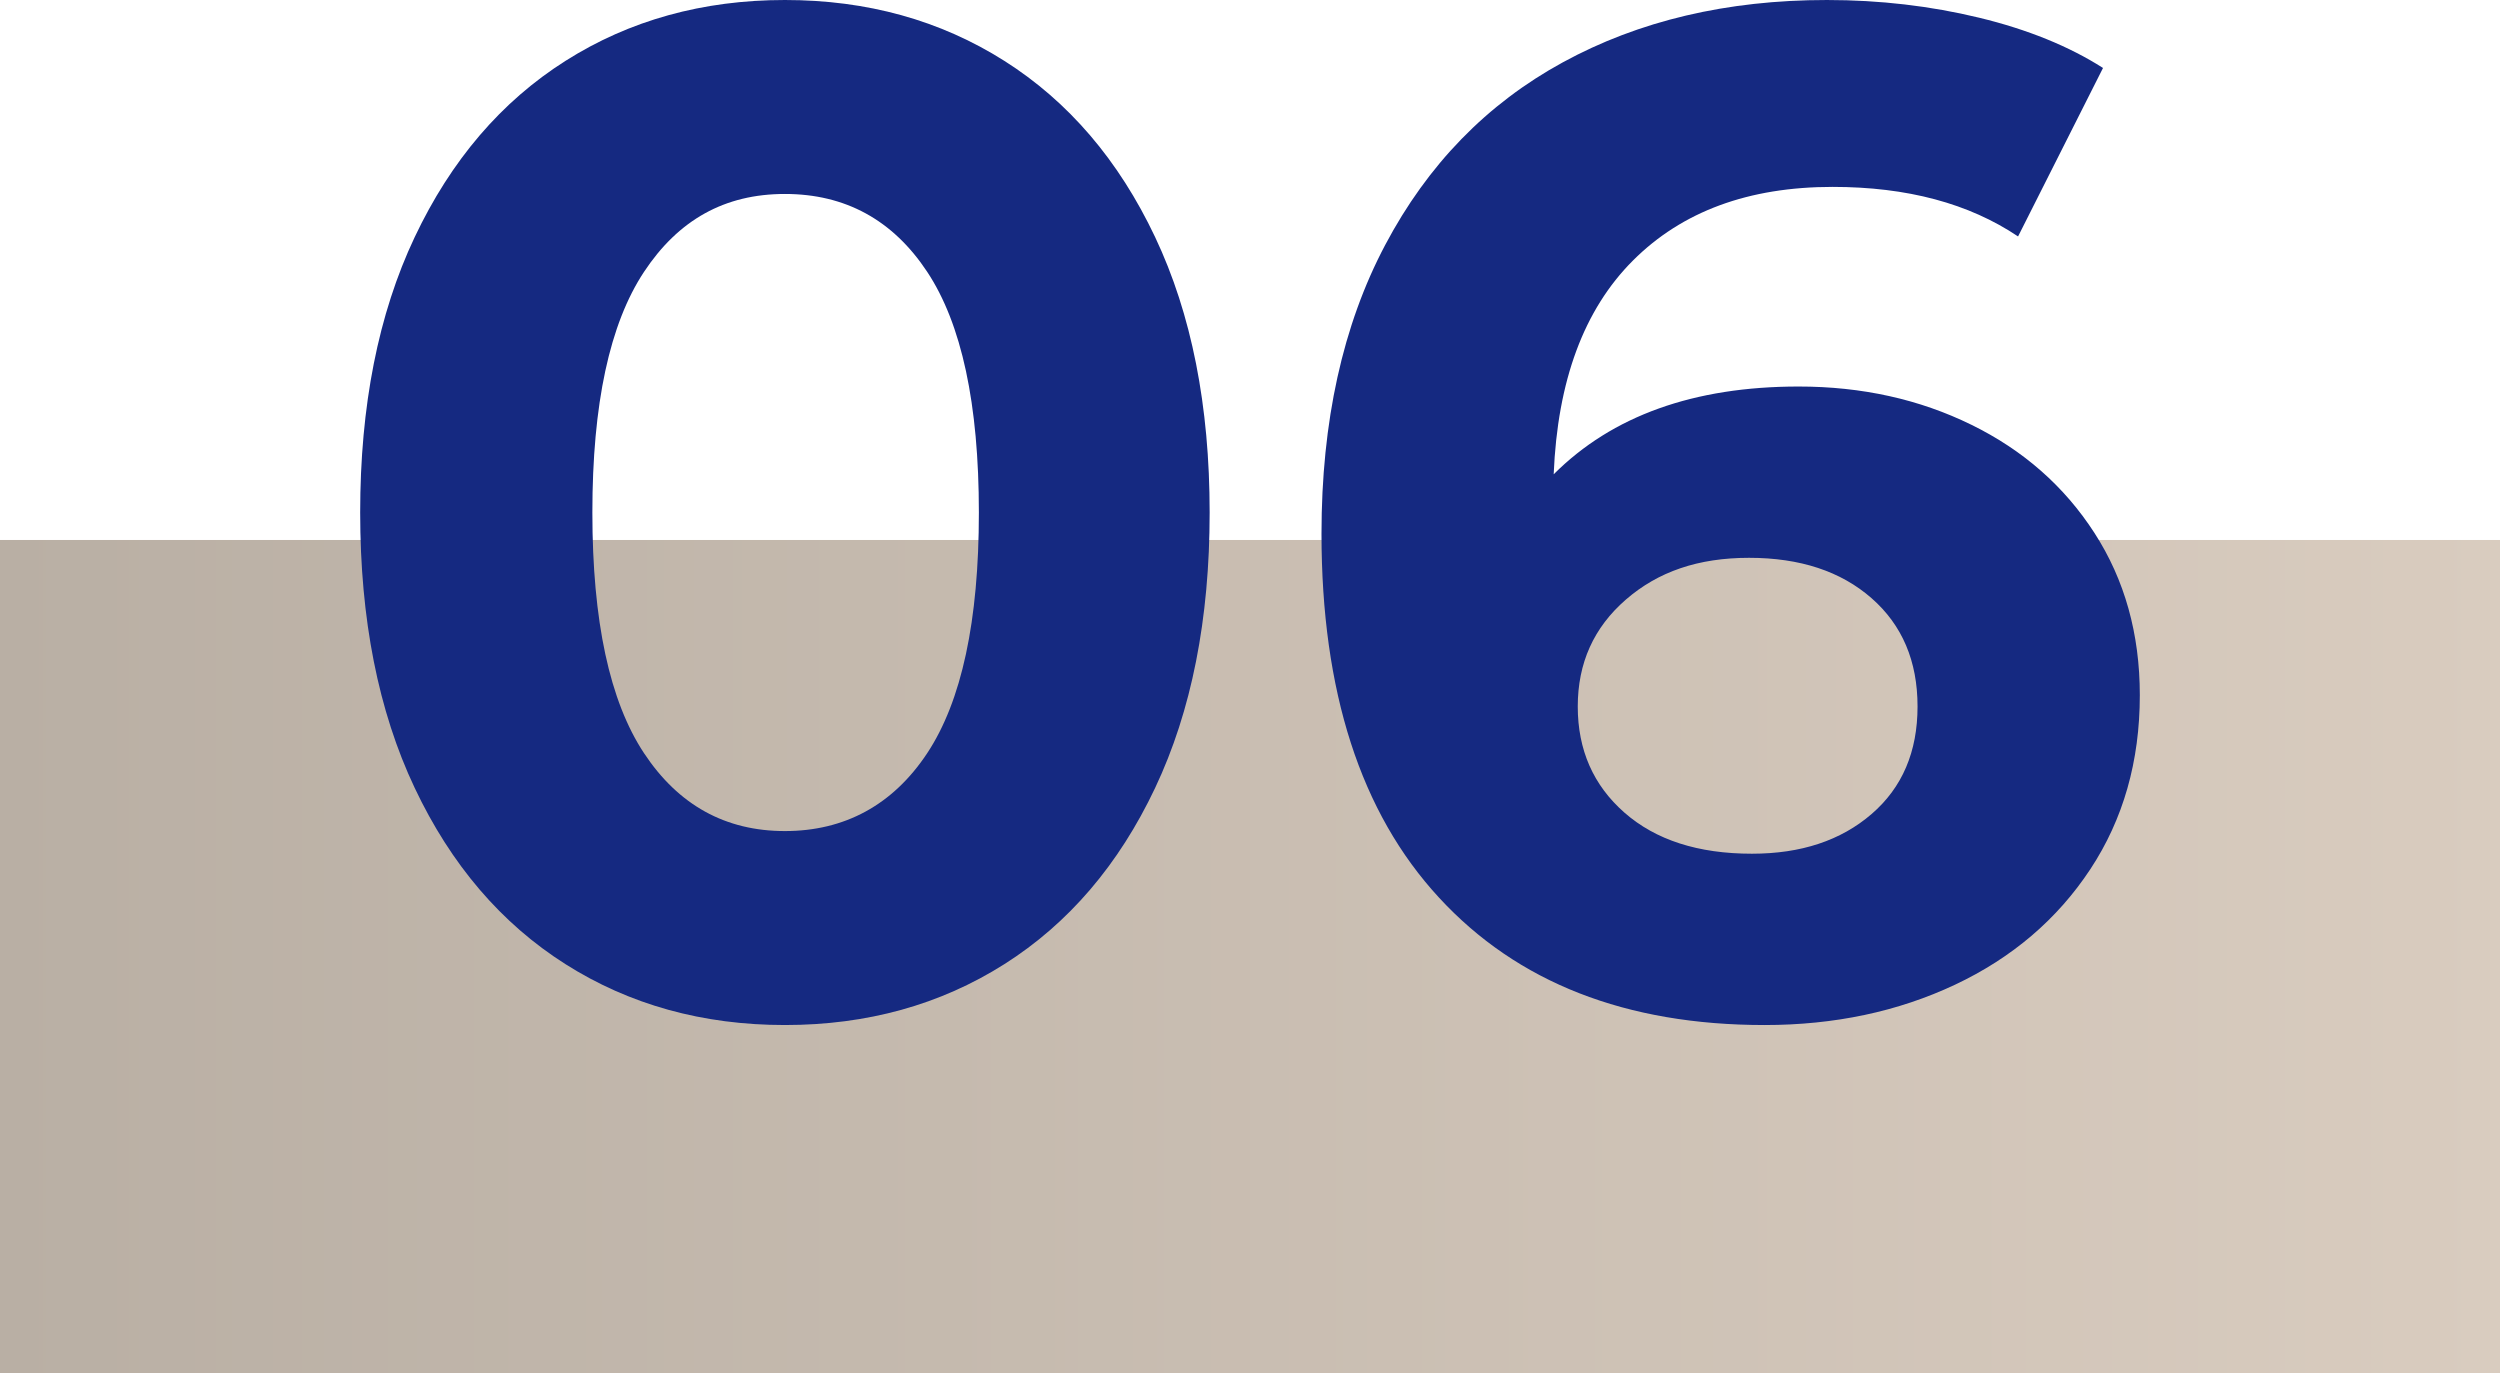 <?xml version="1.0" encoding="UTF-8"?>
<svg xmlns="http://www.w3.org/2000/svg" xmlns:xlink="http://www.w3.org/1999/xlink" id="Ebene_2" viewBox="0 0 176.58 97">
  <defs>
    <style>.cls-1{fill:url(#Unbenannter_Verlauf_4);}.cls-1,.cls-2{stroke-width:0px;}.cls-2{fill:#152981;}</style>
    <linearGradient id="Unbenannter_Verlauf_4" x1="0" y1="67.57" x2="176.58" y2="67.57" gradientUnits="userSpaceOnUse">
      <stop offset="0" stop-color="#b9afa4"></stop>
      <stop offset="1" stop-color="#d9ccbf"></stop>
    </linearGradient>
  </defs>
  <g id="Ebene_1-2">
    <rect class="cls-1" y="38.14" width="176.58" height="58.86"></rect>
    <path class="cls-2" d="M39.94,68.1c-4.53-2.87-8.08-7.02-10.65-12.45-2.57-5.43-3.85-11.92-3.85-19.45s1.28-14.02,3.85-19.45c2.57-5.43,6.12-9.58,10.65-12.45,4.53-2.87,9.7-4.3,15.5-4.3s10.97,1.43,15.5,4.3c4.53,2.87,8.08,7.02,10.65,12.45,2.57,5.43,3.85,11.92,3.85,19.45s-1.28,14.02-3.85,19.45c-2.57,5.43-6.12,9.58-10.65,12.45-4.53,2.87-9.7,4.3-15.5,4.3s-10.97-1.43-15.5-4.3ZM65.49,53.2c2.43-3.67,3.65-9.33,3.65-17s-1.22-13.33-3.65-17c-2.43-3.67-5.79-5.5-10.05-5.5s-7.52,1.83-9.95,5.5c-2.43,3.67-3.65,9.33-3.65,17s1.22,13.33,3.65,17c2.43,3.67,5.75,5.5,9.95,5.5s7.62-1.83,10.05-5.5Z"></path>
    <path class="cls-2" d="M139.24,30c3.67,1.8,6.57,4.35,8.7,7.65,2.13,3.3,3.2,7.12,3.2,11.45,0,4.67-1.17,8.77-3.5,12.3-2.33,3.53-5.52,6.25-9.55,8.15-4.03,1.9-8.52,2.85-13.45,2.85-9.8,0-17.47-3-23-9-5.54-6-8.3-14.57-8.3-25.7,0-7.93,1.5-14.73,4.5-20.4,3-5.67,7.18-9.97,12.55-12.9,5.37-2.93,11.58-4.4,18.65-4.4,3.73,0,7.32.42,10.75,1.25,3.43.83,6.35,2.02,8.75,3.55l-6,11.9c-3.47-2.33-7.83-3.5-13.1-3.5-5.93,0-10.63,1.73-14.1,5.2s-5.33,8.5-5.6,15.1c4.13-4.13,9.9-6.2,17.3-6.2,4.47,0,8.53.9,12.2,2.7ZM132.19,57.5c2.17-1.87,3.25-4.4,3.25-7.6s-1.08-5.75-3.25-7.65c-2.17-1.9-5.05-2.85-8.65-2.85s-6.43.98-8.7,2.95c-2.27,1.97-3.4,4.48-3.4,7.55s1.1,5.57,3.3,7.5c2.2,1.93,5.2,2.9,9,2.9,3.47,0,6.28-.93,8.45-2.8Z"></path>
  </g>
</svg>
